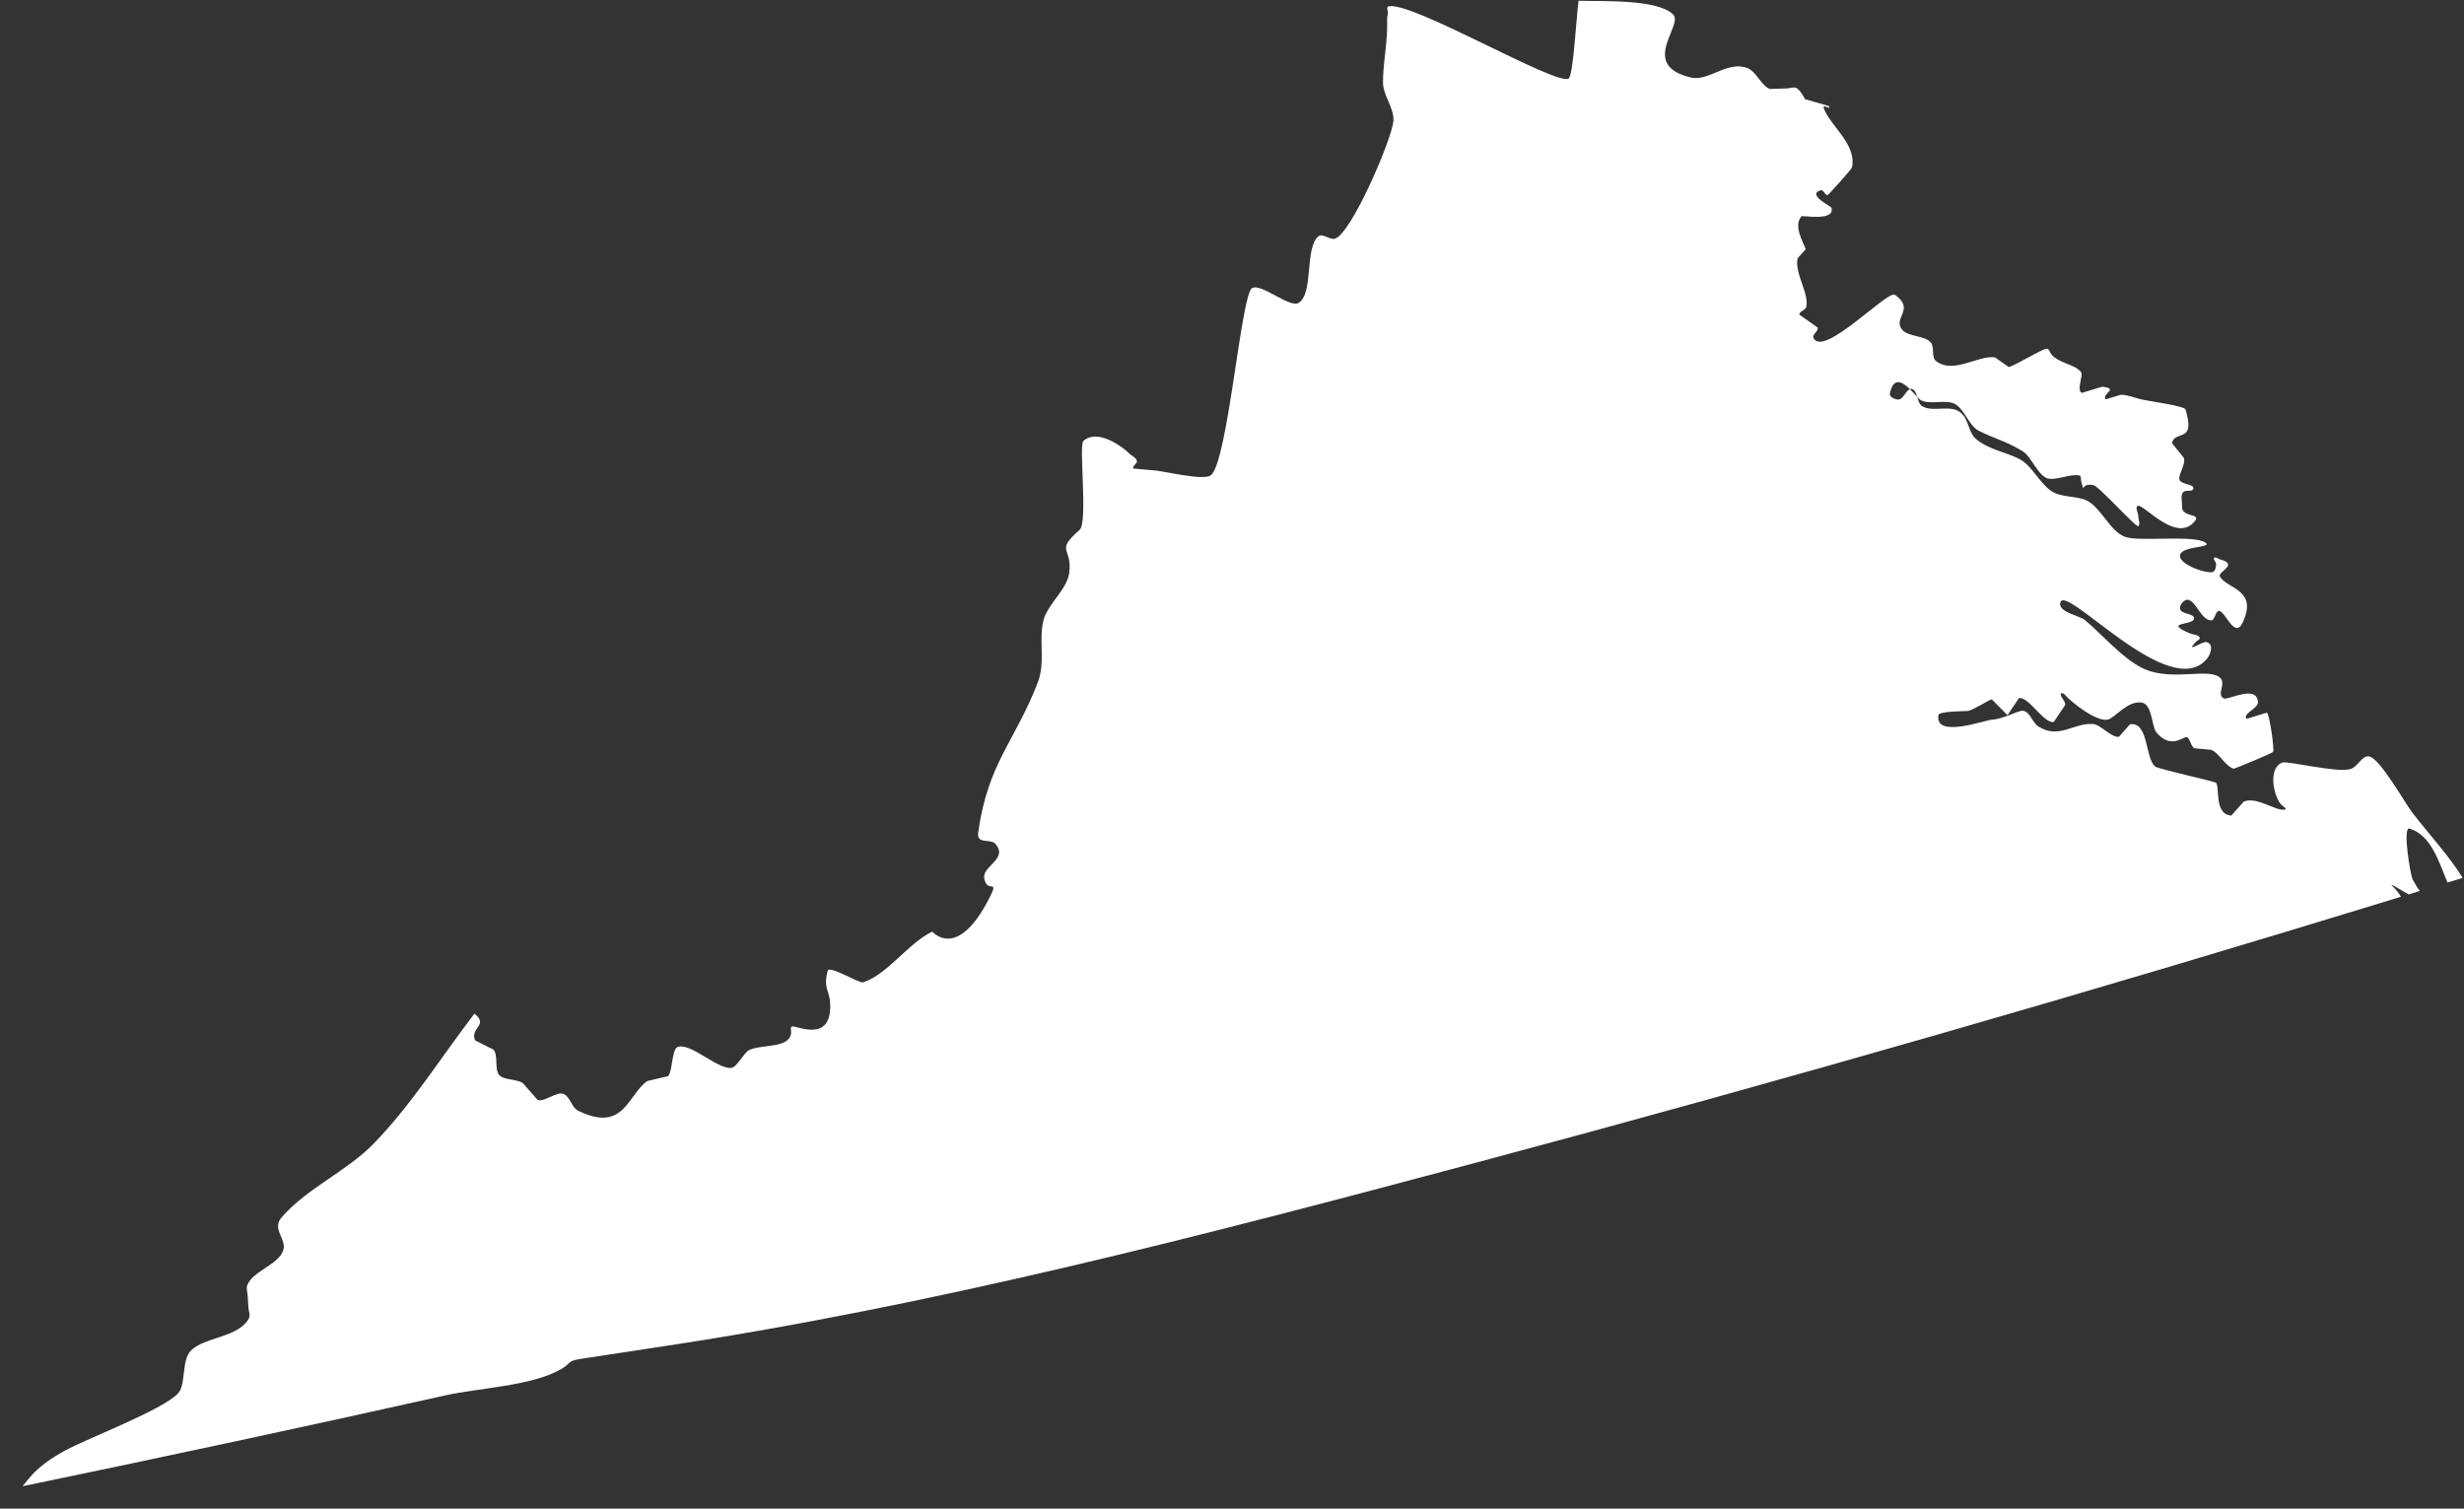 <?xml version="1.0" encoding="UTF-8"?>
<svg width="98px" height="60px" viewBox="0 0 98 60" version="1.1" xmlns="http://www.w3.org/2000/svg" xmlns:xlink="http://www.w3.org/1999/xlink">
    <rect x="0" y="0" width="98" height="60" fill="#333333" stroke="none"/>
    <!-- Generator: Sketch 47 (45396) - http://www.bohemiancoding.com/sketch -->
    <title>Fill 14</title>
    <desc>Created with Sketch.</desc>
    <defs></defs>
    <g id="Page-1" stroke="none" stroke-width="1" fill="none" fill-rule="evenodd">
        <g id="Group-522" transform="translate(-495, -155.075)" fill="#FFFFFF">
            <path d="M590.943,187.393 C590.649,187.012 589.665,185.244 589.231,185.16 C588.943,185.106 588.778,185.57 588.496,185.658 C587.941,185.829 585.978,185.317 585.76,185.407 C585.2,185.644 585.424,186.699 585.709,187.053 C585.772,187.124 585.976,187.243 585.886,187.269 C585.551,187.371 584.782,186.738 584.242,186.954 L583.746,187.511 C583.037,187.468 583.305,186.336 583.131,186.203 C583.057,186.148 580.883,185.668 580.731,185.569 C580.318,185.3 580.466,183.75 579.715,183.883 C579.71,183.884 579.278,184.378 579.275,184.378 C578.967,184.419 578.553,183.891 578.243,183.869 C577.465,183.819 576.888,184.488 576.076,183.97 C575.825,183.812 575.744,183.373 575.451,183.342 C575.286,183.325 574.666,183.673 574.236,183.697 C573.924,183.716 571.937,184.46 572.098,183.509 C572.124,183.36 573.152,183.36 573.256,183.353 C573.451,183.335 574.157,182.879 574.219,182.889 C574.219,182.889 574.842,183.519 574.843,183.519 C574.843,183.519 575.299,182.84 575.3,182.84 C575.692,182.774 576.289,183.862 576.682,183.79 L577.139,183.113 C577.167,182.954 576.845,182.693 577.001,182.646 C577.046,182.633 577.099,182.673 577.129,182.71 C577.371,182.998 578.414,183.819 578.849,183.69 C579.134,183.605 579.631,182.925 580.19,183.018 C580.606,183.088 580.578,183.981 580.766,184.205 C581.288,184.822 581.727,184.457 581.925,184.398 C582.103,184.344 582.109,184.752 582.279,184.834 C582.281,184.836 582.955,184.898 582.957,184.899 C583.272,185.039 583.517,185.563 583.847,185.649 C583.856,185.652 585.375,185.041 585.408,184.973 C585.464,184.871 585.259,183.446 585.16,183.419 L584.35,183.664 C584.178,183.451 584.833,183.256 584.806,182.984 C584.738,182.288 583.607,182.939 583.443,182.852 C583.073,182.662 583.776,182.061 583.008,181.898 C582.395,181.77 581.165,182.112 580.222,181.653 C579.41,181.259 578.612,180.311 577.915,179.728 C577.734,179.578 576.937,179.433 576.937,179.106 C576.936,178.006 581.339,183.167 582.806,181.236 C582.896,181.115 583.079,180.699 582.764,180.614 C582.58,180.565 581.897,181.095 582.324,180.612 C582.38,180.55 582.532,180.497 582.486,180.426 C582.417,180.31 582.236,180.322 582.109,180.269 C580.986,179.799 582.239,179.957 582.264,179.68 C582.282,179.458 581.774,179.52 581.71,179.303 C581.662,179.145 581.876,178.892 582.037,178.932 C582.362,179.019 582.559,179.745 582.941,179.747 C583.106,179.747 583.105,179.36 583.265,179.373 C583.519,179.399 583.884,180.53 584.207,179.814 C584.797,178.518 583.607,178.512 583.292,178.01 C583.173,177.817 584.076,177.53 583.305,177.327 C583.222,177.304 583.12,177.202 583.066,177.263 C583.008,177.329 583.149,177.426 583.143,177.512 C583.131,177.623 583.118,177.775 583.016,177.821 C582.801,177.918 581.589,177.512 581.71,177.132 C581.825,176.778 583.022,176.864 582.716,176.655 C582.246,176.337 580.114,176.63 579.528,176.429 C578.929,176.225 578.575,175.273 578.003,174.986 C577.597,174.783 576.987,174.879 576.577,174.598 C576.113,174.279 575.825,173.606 575.332,173.339 C574.813,173.059 574.03,172.946 573.563,172.507 C573.32,172.279 573.288,171.82 573.066,171.567 C572.655,171.09 571.919,171.511 571.451,171.23 C571.334,171.16 571.296,171.004 571.251,170.858 C571.172,170.773 571.076,170.662 570.968,170.557 C570.797,170.598 570.705,170.957 570.506,170.964 C570.369,170.971 570.135,170.862 570.165,170.725 C570.306,170.042 570.67,170.265 570.968,170.557 C570.988,170.551 571.008,170.532 571.031,170.538 C571.161,170.575 571.207,170.713 571.251,170.858 C571.304,170.916 571.35,170.963 571.379,170.98 C571.726,171.189 572.347,170.956 572.722,171.127 C573.125,171.312 573.294,171.991 573.686,172.199 C574.298,172.519 574.8,172.614 575.457,173.031 C575.8,173.248 576.049,173.976 576.43,174.1 C576.744,174.203 577.371,173.897 577.704,173.989 C577.788,174.012 577.755,174.156 577.779,174.238 C577.94,174.772 577.698,174.271 578.255,174.367 C578.481,174.407 579.986,176.102 580.056,176.001 C580.13,175.888 580.047,175.73 580.045,175.596 C580.041,175.462 579.904,175.231 580.029,175.192 C580.262,175.122 581.469,176.591 582.21,175.892 C582.699,175.433 581.74,175.708 581.784,175.205 C581.798,175.019 581.71,174.787 581.833,174.647 C581.925,174.543 582.181,174.653 582.231,174.524 C582.318,174.319 581.746,174.361 581.683,174.15 C581.623,173.958 581.95,173.536 581.854,173.28 L581.384,172.697 C581.505,172.156 582.344,172.734 581.922,171.355 C581.883,171.223 580.392,171.012 580.207,170.97 C579.921,170.906 579.642,170.778 579.351,170.775 L578.752,170.957 C578.566,170.724 579.323,170.532 578.601,170.457 C578.6,170.457 577.808,170.699 577.805,170.699 C577.577,170.637 577.855,169.998 577.779,169.891 C577.539,169.549 576.874,169.53 576.585,169.163 C576.528,169.09 576.504,168.953 576.408,168.943 C576.257,168.926 575.071,169.661 574.889,169.669 L574.346,169.289 C573.686,169.189 572.702,169.966 572.007,169.439 C571.796,169.281 571.958,168.882 571.787,168.689 C571.538,168.414 570.918,168.476 570.667,168.202 C570.243,167.729 571.199,167.387 570.365,166.799 C570.082,166.601 567.506,169.328 567.127,168.514 C567.062,168.38 567.337,168.247 567.293,168.102 C567.293,168.101 566.568,167.592 566.568,167.591 C566.55,167.458 566.811,167.417 566.839,167.285 C566.965,166.756 566.372,165.953 566.494,165.352 L566.817,164.986 C566.751,164.755 566.304,164.072 566.65,163.678 C566.69,163.633 568.004,163.893 567.838,163.331 C567.824,163.282 566.839,162.807 567.422,162.639 C567.528,162.607 567.588,162.862 567.692,162.829 C567.73,162.819 568.641,161.81 568.658,161.733 C568.862,160.795 567.73,160.032 567.53,159.347 C567.506,159.274 567.625,159.311 567.771,159.379 L567.726,159.289 C567.415,159.199 567.102,159.11 566.791,159.019 C566.791,159.019 566.613,158.664 566.45,158.576 C566.344,158.522 566.211,158.585 566.096,158.59 C566.094,158.59 565.393,158.614 565.391,158.614 C565.042,158.472 564.858,157.924 564.506,157.786 C563.722,157.471 562.959,158.317 562.272,158.161 C560.149,157.679 561.971,156.078 561.548,155.654 C560.929,155.03 558.721,155.135 557.783,155.105 C557.685,155.874 557.572,158.094 557.385,158.2 C556.879,158.49 551.137,155.107 550.224,155.327 C550.133,155.349 550.205,155.513 550.199,155.606 C550.187,155.698 550.166,155.791 550.17,155.884 C550.196,156.758 550.005,157.537 550.005,158.364 C550.005,158.859 550.454,159.381 550.42,159.873 C550.376,160.581 548.739,164.39 548.092,164.567 C547.878,164.625 547.599,164.331 547.432,164.476 C546.886,164.942 547.251,166.73 546.656,167.118 C546.3,167.346 545.157,166.317 544.795,166.536 C544.359,166.801 543.826,173.518 543.149,173.984 C542.844,174.192 541.347,173.824 540.956,173.788 L540.083,173.71 C540.007,173.627 540.243,173.515 540.218,173.407 C540.183,173.276 540.026,173.216 539.927,173.122 C539.589,172.785 538.617,172.122 538.089,172.614 C537.897,172.793 538.279,175.852 537.938,176.15 C536.933,177.029 537.669,176.836 537.523,177.872 C537.431,178.529 536.668,179.099 536.502,179.745 C536.302,180.529 536.591,181.399 536.274,182.221 C535.365,184.579 534.288,185.417 533.906,188.188 C533.838,188.675 534.4,188.411 534.594,188.642 C535.108,189.247 534.063,189.51 534.146,190.004 C534.253,190.634 534.748,189.997 534.368,190.754 C533.072,193.33 532.086,192.123 532.078,192.127 C531.114,192.589 530.307,193.827 529.329,194.144 C529.17,194.193 527.982,193.452 527.919,193.684 C527.731,194.393 528.002,194.469 528.019,194.996 C528.084,196.581 526.675,195.857 526.508,195.898 C526.416,195.921 526.478,196.083 526.464,196.176 C526.371,196.792 525.274,196.592 524.784,196.845 C524.585,196.951 524.306,197.524 524.085,197.547 C523.524,197.605 522.452,196.518 521.943,196.719 C521.718,196.807 521.751,197.711 521.567,197.876 C521.567,197.877 520.749,198.068 520.747,198.069 C519.97,198.594 519.83,200.156 517.991,199.247 C517.727,199.115 517.68,198.689 517.406,198.58 C517.14,198.474 516.648,198.923 516.38,198.818 C516.378,198.818 515.794,198.151 515.794,198.15 C515.571,197.99 515.037,198.036 514.857,197.833 C514.655,197.602 514.826,197.052 514.629,196.821 C514.628,196.819 513.895,196.453 513.895,196.453 C513.685,195.935 514.456,195.851 513.869,195.391 C512.57,197.082 511.351,199.033 509.861,200.56 C508.789,201.663 507.194,202.335 506.194,203.5 C505.796,203.966 506.422,204.363 506.262,204.813 C506.072,205.374 505.041,205.635 504.835,206.19 C504.782,206.327 504.848,206.482 504.853,206.627 C504.863,206.773 504.873,206.921 504.879,207.067 C504.885,207.215 504.967,207.374 504.901,207.504 C504.51,208.271 503.104,208.25 502.58,208.802 C502.216,209.182 502.402,210.175 502.073,210.502 C501.401,211.181 498.545,212.247 497.562,212.779 C497.054,213.056 496.52,213.422 496.156,213.867 C496.071,213.973 495.896,214.185 495.896,214.185 C501.507,213.024 507.109,211.824 512.696,210.575 C514.033,210.274 516.136,210.206 517.315,209.529 C517.72,209.3 517.537,209.202 518.094,209.12 C519.08,208.969 521.047,208.67 521.047,208.67 C532.094,207.027 542.88,204.206 553.662,201.328 C566.005,198.03 578.28,194.491 590.491,190.741 C590.424,190.618 590.324,190.481 590.149,190.312 C589.973,190.143 590.571,190.525 590.799,190.646 C590.948,190.6 591.095,190.555 591.244,190.51 C591.179,190.433 591.089,190.295 590.962,190.061 C590.864,189.88 590.546,187.938 590.833,188.029 C591.706,188.299 591.992,189.342 592.343,190.175 C592.547,190.112 592.747,190.052 592.948,189.991 C592.381,189.078 591.596,188.243 590.943,187.393" id="Fill-14"></path>
        </g>
    </g>
</svg>